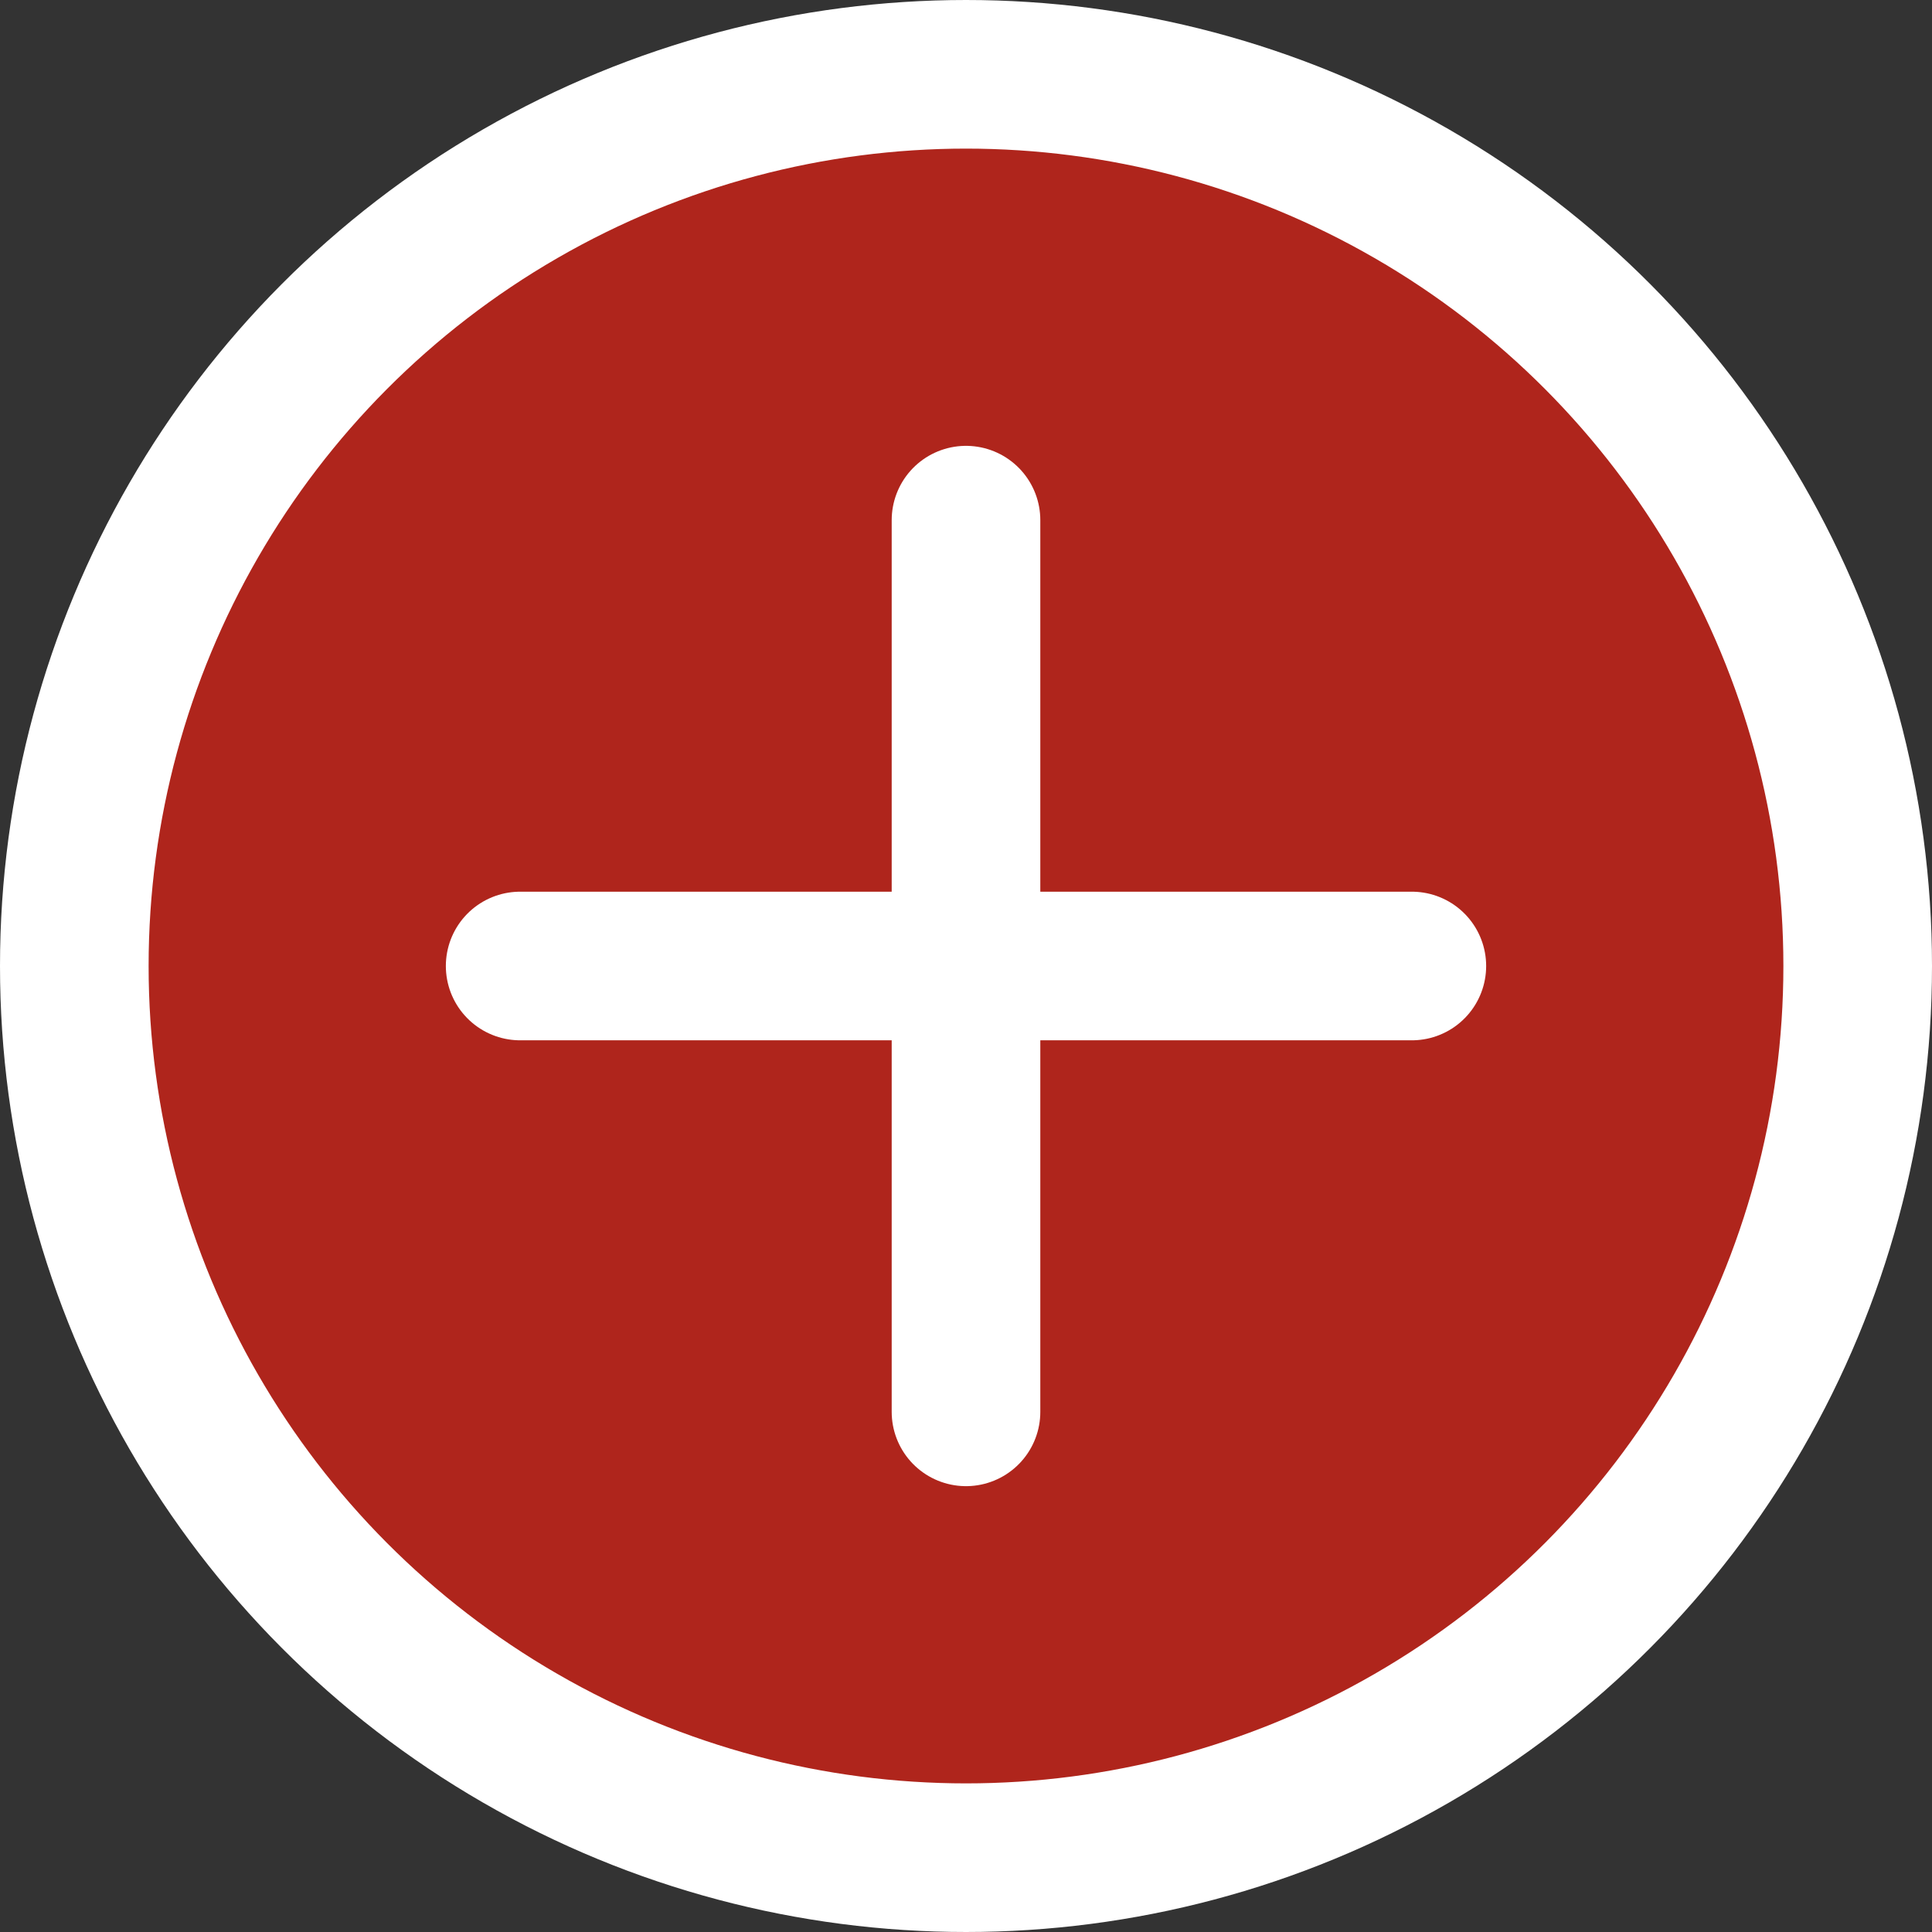 <svg width="52" height="52" viewBox="0 0 52 52" fill="none" xmlns="http://www.w3.org/2000/svg">
<rect x="0" y="0" width="52" height="52" fill="#333333" stroke="none"/>
<circle cx="26" cy="26" r="24" fill="#AF251C" stroke="white" stroke-width="4"/>
<path d="M14 26H38" stroke="white" stroke-width="4" stroke-linecap="round"/>
<path d="M26 38V14" stroke="white" stroke-width="4" stroke-linecap="round"/>
</svg>
